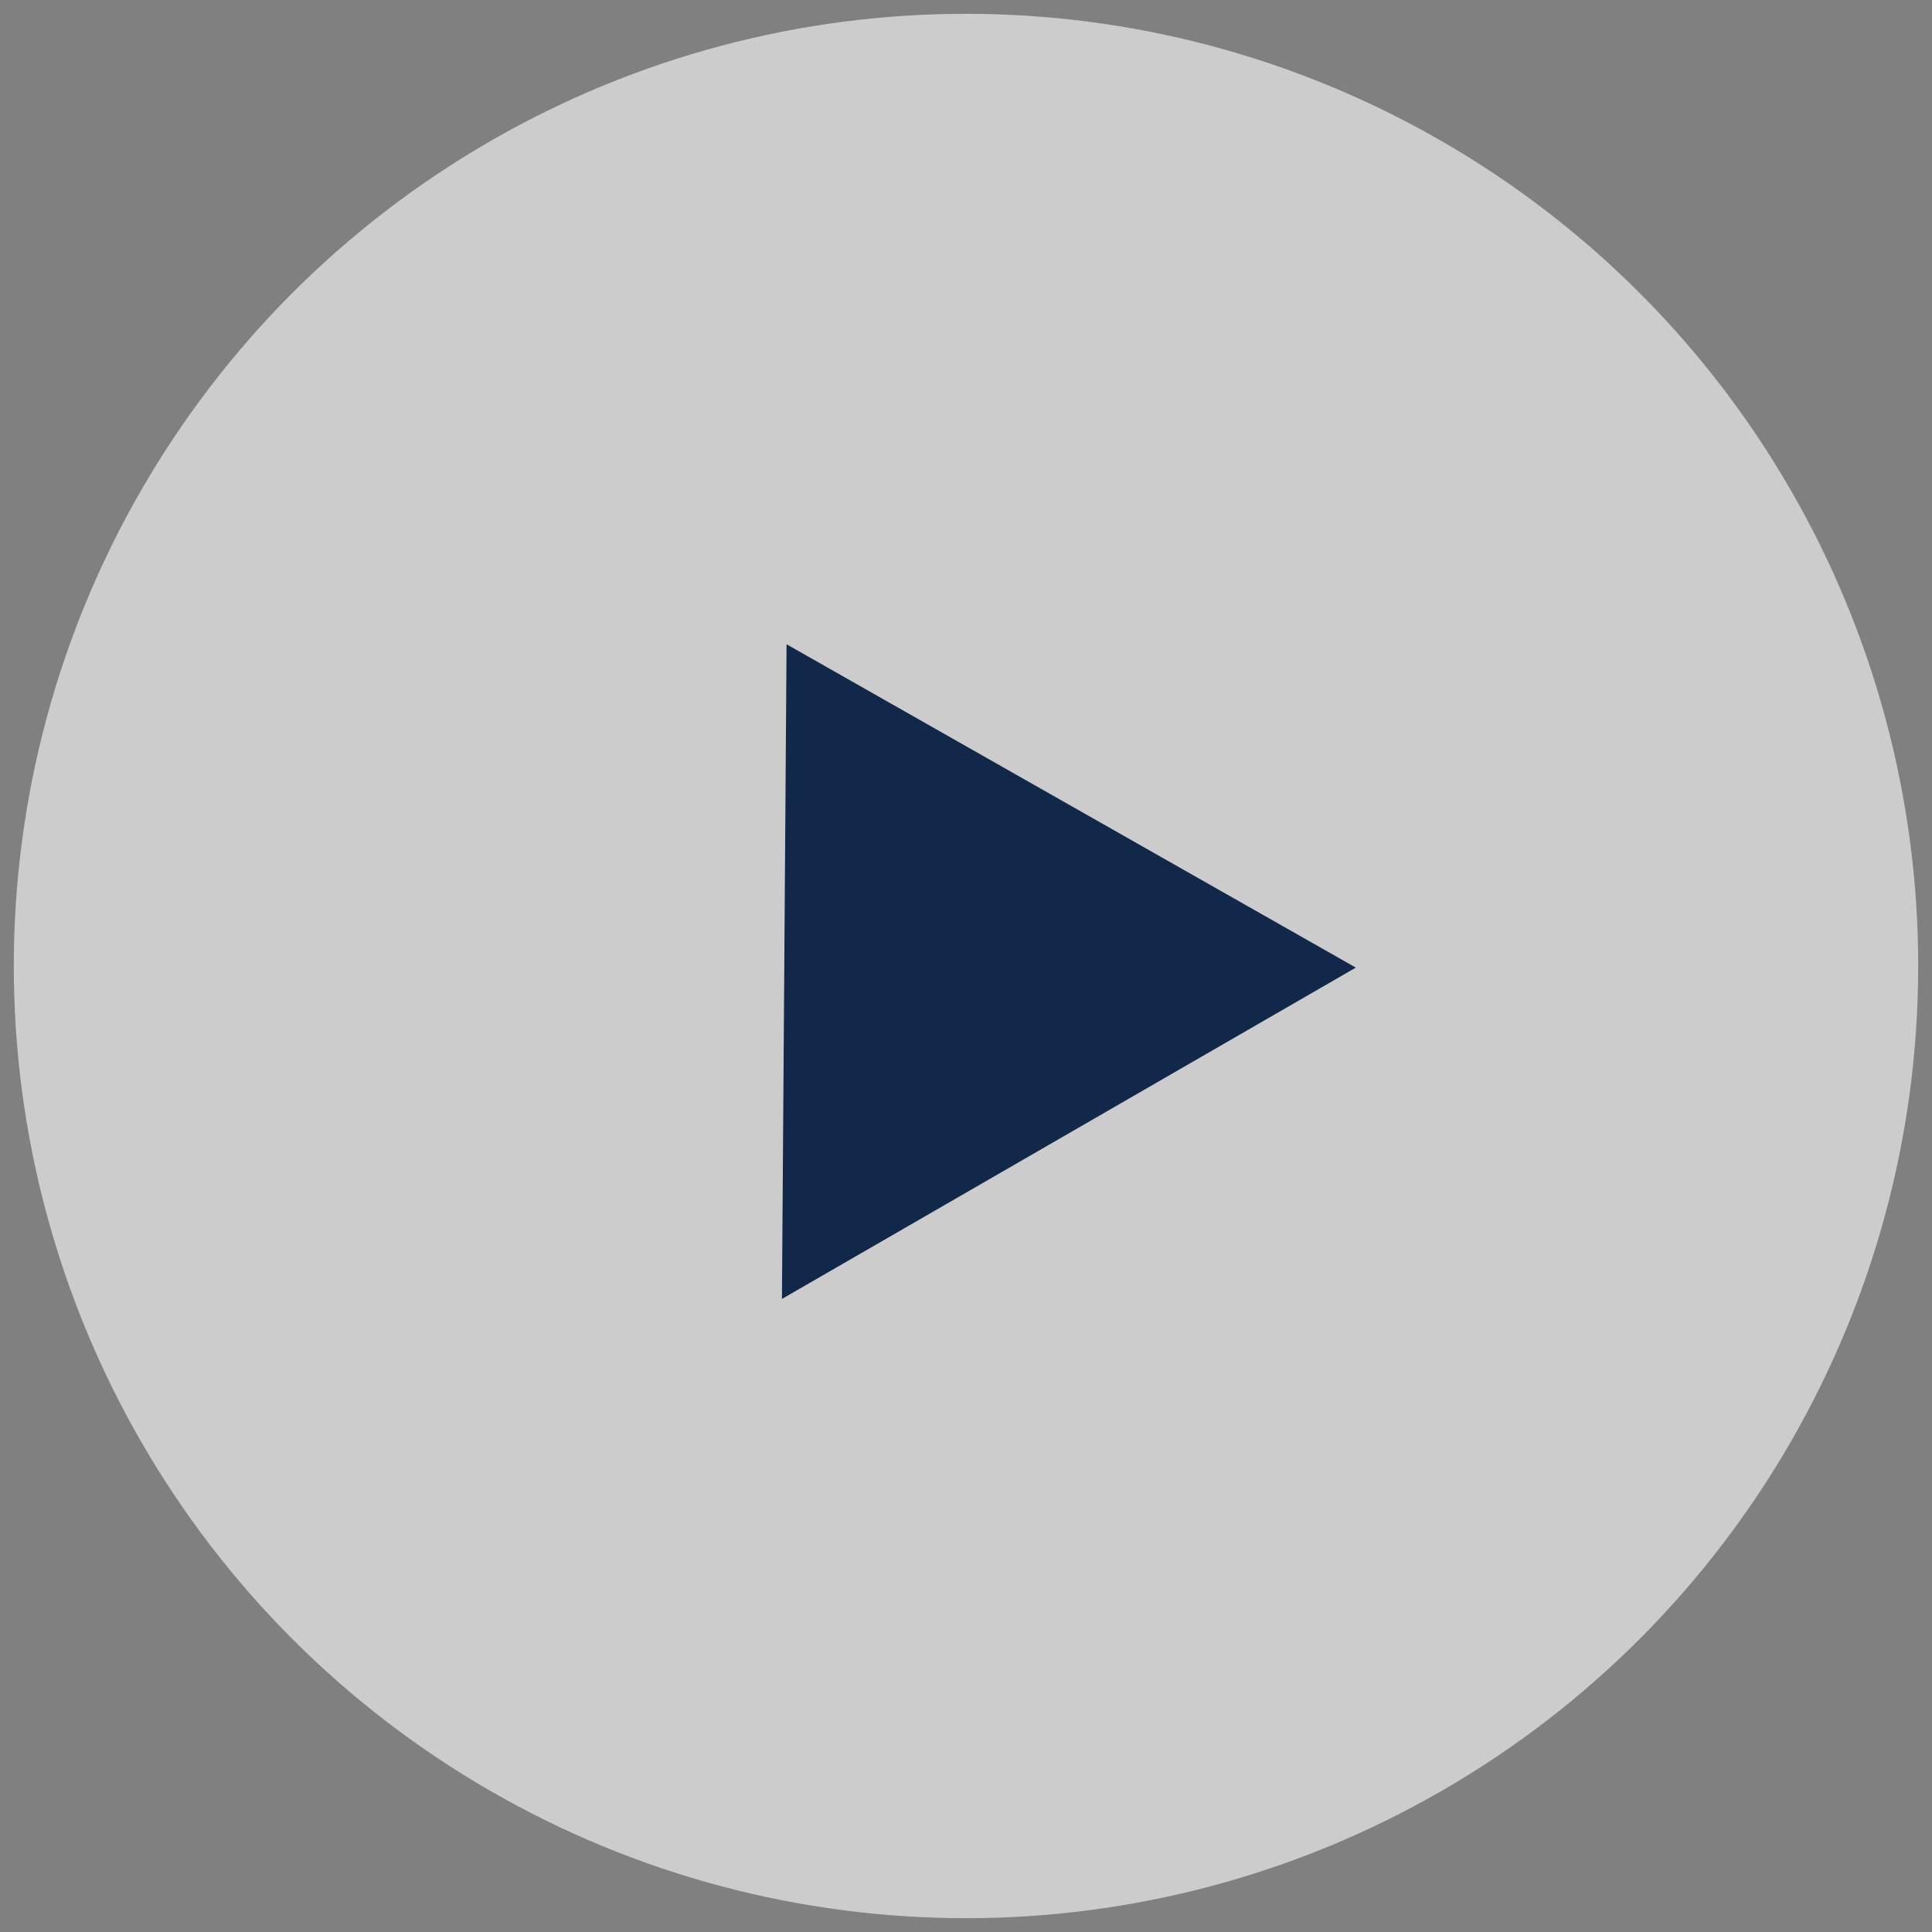 <svg xmlns="http://www.w3.org/2000/svg" xmlns:xlink="http://www.w3.org/1999/xlink" width="140" height="140" viewBox="0 0 140 140">
  <rect x="0" y="0" width="140" height="140" fill="#808080" stroke="none"/>
  <defs>
    <clipPath id="clip-Web_1920_8">
      <rect width="140" height="140"/>
    </clipPath>
  </defs>
  <g id="Web_1920_8" data-name="Web 1920 – 8" clip-path="url(#clip-Web_1920_8)">
    <g id="Grupo_250" data-name="Grupo 250" transform="translate(-277 -3658)">
      <circle id="Elipse_5311" data-name="Elipse 5311" cx="69" cy="69" r="69" transform="translate(278 3659)" fill="#fff" opacity="0.6"/>
      <path id="Polígono_5" data-name="Polígono 5" d="M24.01,0,48.02,40.916H0Z" transform="translate(313.204 3716.692) rotate(-30)" fill="#12284a"/>
    </g>
  </g>
</svg>
